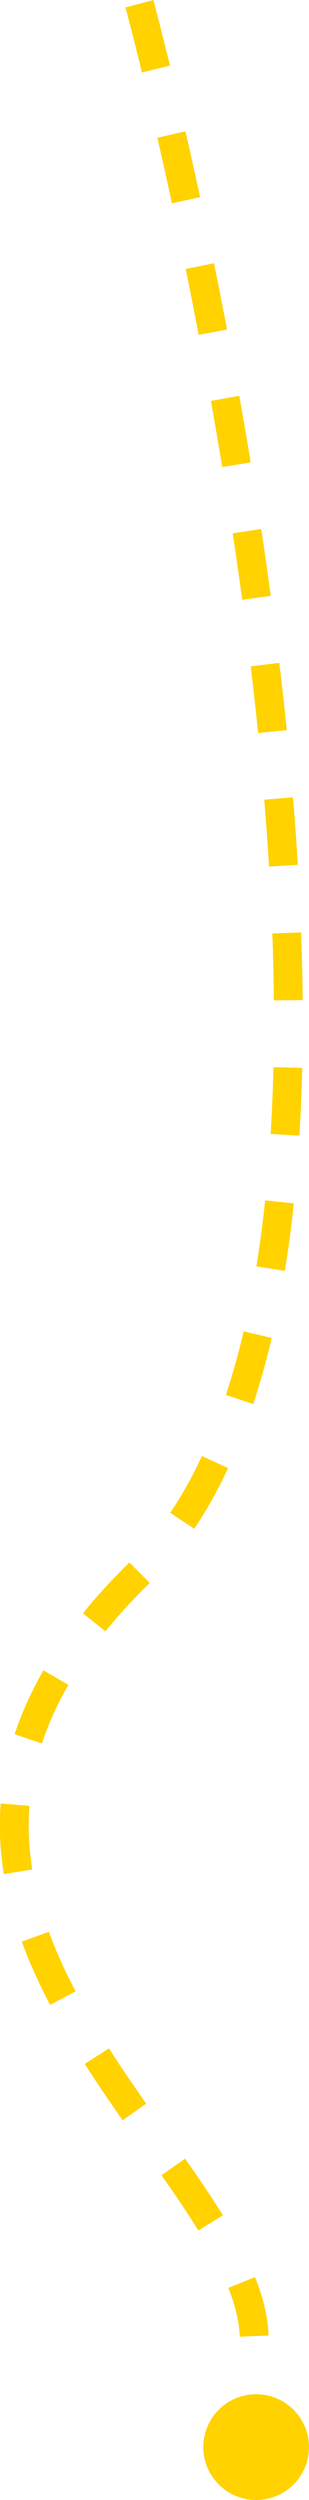 <svg xmlns="http://www.w3.org/2000/svg" width="32.159" height="259.96"><g transform="translate(-160.841 -3811.895)"><path d="M175.352 3812.287s34.877 129 0 163.153 11.252 60.325 11.94 79.369" fill="none" stroke="#ffd200" stroke-width="3" stroke-dasharray="7"/><circle cx="5.5" cy="5.5" r="5.5" transform="translate(182 4060.855)" fill="#ffd200"/></g></svg>